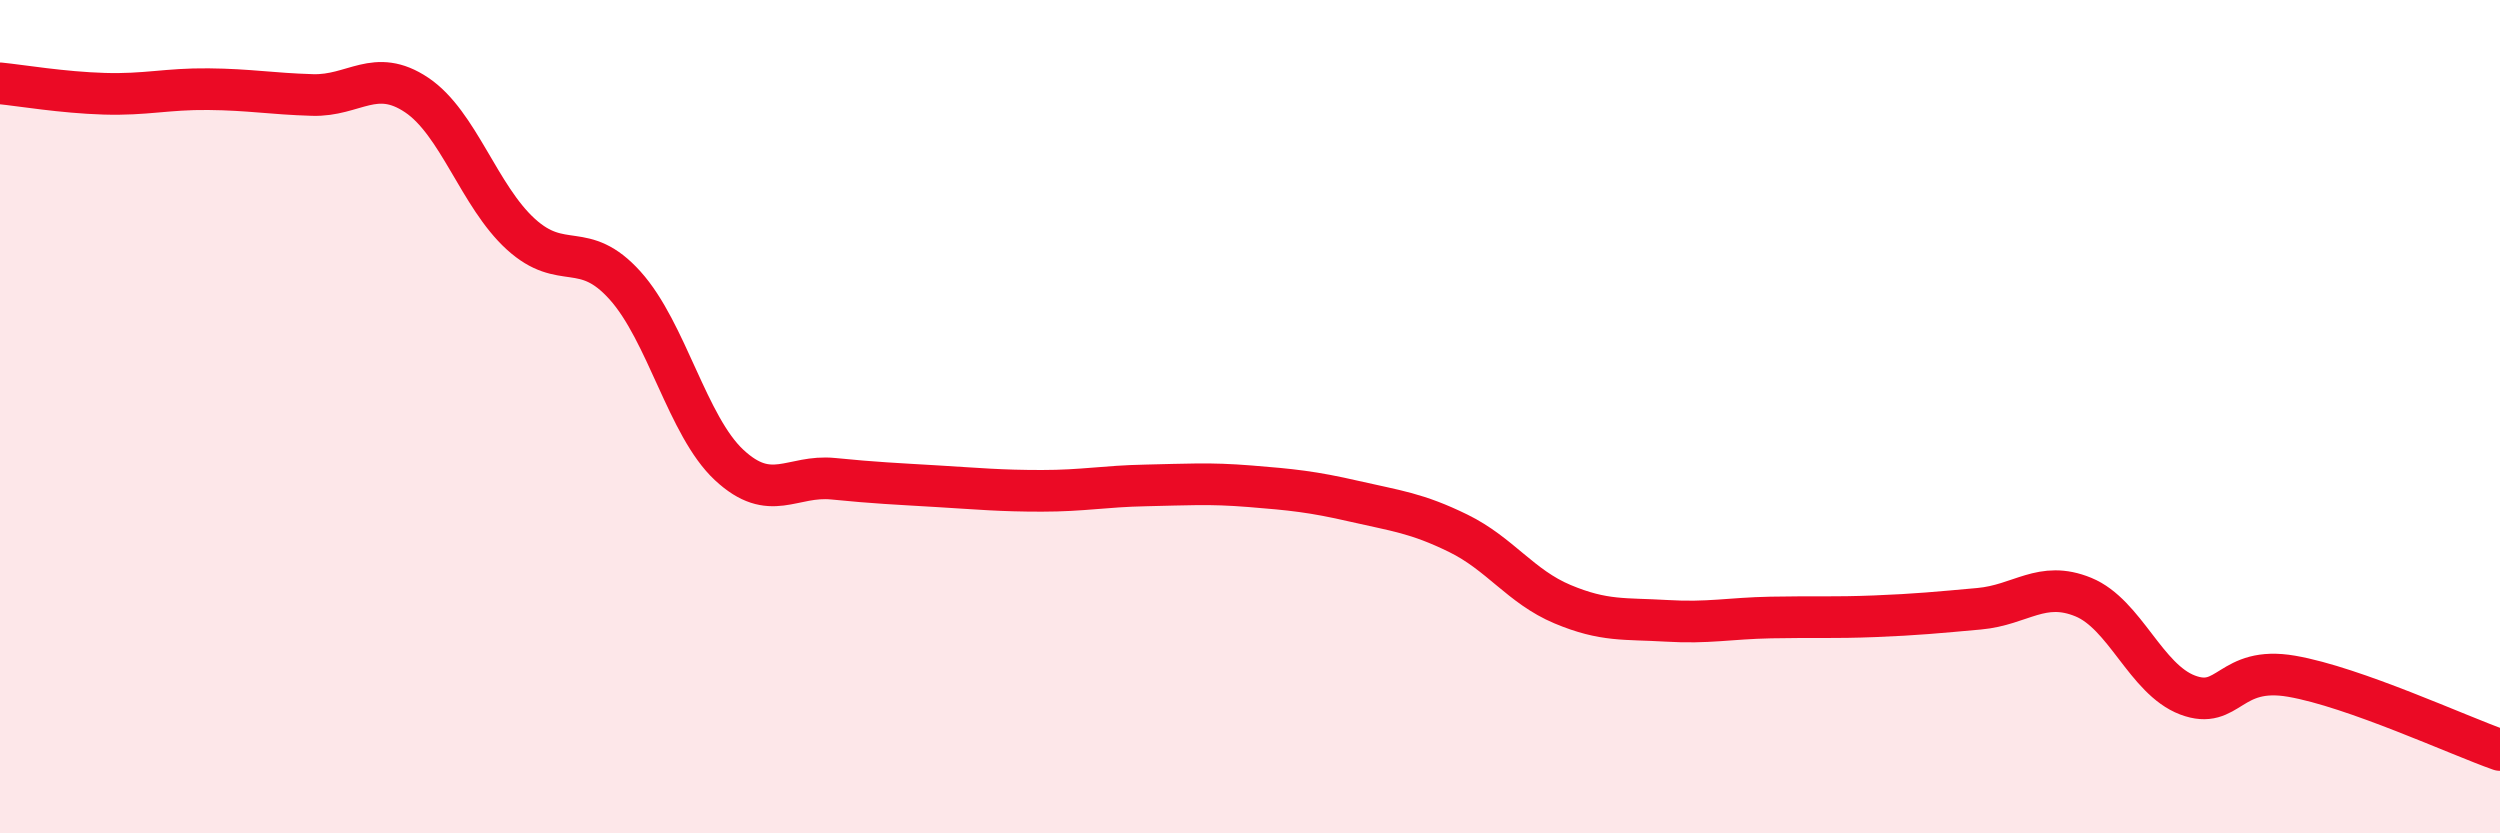 
    <svg width="60" height="20" viewBox="0 0 60 20" xmlns="http://www.w3.org/2000/svg">
      <path
        d="M 0,2 C 0.5,2.05 1.5,2.22 2.5,2.25 C 3.5,2.28 4,2.13 5,2.14 C 6,2.15 6.5,2.25 7.5,2.28 C 8.5,2.31 9,1.61 10,2.28 C 11,2.95 11.5,4.71 12.5,5.62 C 13.5,6.53 14,5.74 15,6.85 C 16,7.96 16.5,10.23 17.5,11.16 C 18.5,12.09 19,11.39 20,11.49 C 21,11.59 21.5,11.61 22.5,11.67 C 23.5,11.73 24,11.78 25,11.78 C 26,11.78 26.5,11.67 27.5,11.65 C 28.5,11.63 29,11.59 30,11.67 C 31,11.75 31.5,11.8 32.5,12.03 C 33.5,12.26 34,12.31 35,12.8 C 36,13.29 36.5,14.08 37.5,14.5 C 38.5,14.92 39,14.84 40,14.9 C 41,14.96 41.5,14.84 42.5,14.82 C 43.5,14.8 44,14.83 45,14.79 C 46,14.75 46.5,14.7 47.5,14.61 C 48.5,14.52 49,13.92 50,14.33 C 51,14.74 51.5,16.3 52.5,16.68 C 53.5,17.06 53.5,15.97 55,16.23 C 56.5,16.49 59,17.65 60,18L60 20L0 20Z"
        fill="#EB0A25"
        opacity="0.1"
        stroke-linecap="round"
        stroke-linejoin="round"
      />
      <path
        d="M 0,2 C 0.5,2.05 1.5,2.22 2.5,2.25 C 3.5,2.28 4,2.13 5,2.14 C 6,2.15 6.5,2.25 7.5,2.28 C 8.5,2.31 9,1.61 10,2.28 C 11,2.95 11.5,4.71 12.5,5.62 C 13.5,6.53 14,5.74 15,6.85 C 16,7.96 16.5,10.23 17.5,11.16 C 18.5,12.09 19,11.39 20,11.49 C 21,11.59 21.5,11.61 22.5,11.67 C 23.5,11.73 24,11.78 25,11.78 C 26,11.78 26.5,11.67 27.5,11.65 C 28.5,11.63 29,11.59 30,11.67 C 31,11.75 31.5,11.8 32.5,12.03 C 33.5,12.26 34,12.31 35,12.8 C 36,13.29 36.5,14.08 37.5,14.5 C 38.5,14.92 39,14.84 40,14.9 C 41,14.96 41.5,14.84 42.5,14.82 C 43.5,14.8 44,14.83 45,14.79 C 46,14.75 46.5,14.7 47.5,14.61 C 48.5,14.52 49,13.92 50,14.33 C 51,14.74 51.5,16.3 52.5,16.68 C 53.5,17.06 53.5,15.97 55,16.23 C 56.5,16.49 59,17.65 60,18"
        stroke="#EB0A25"
        stroke-width="1"
        fill="none"
        stroke-linecap="round"
        stroke-linejoin="round"
      />
    </svg>
  